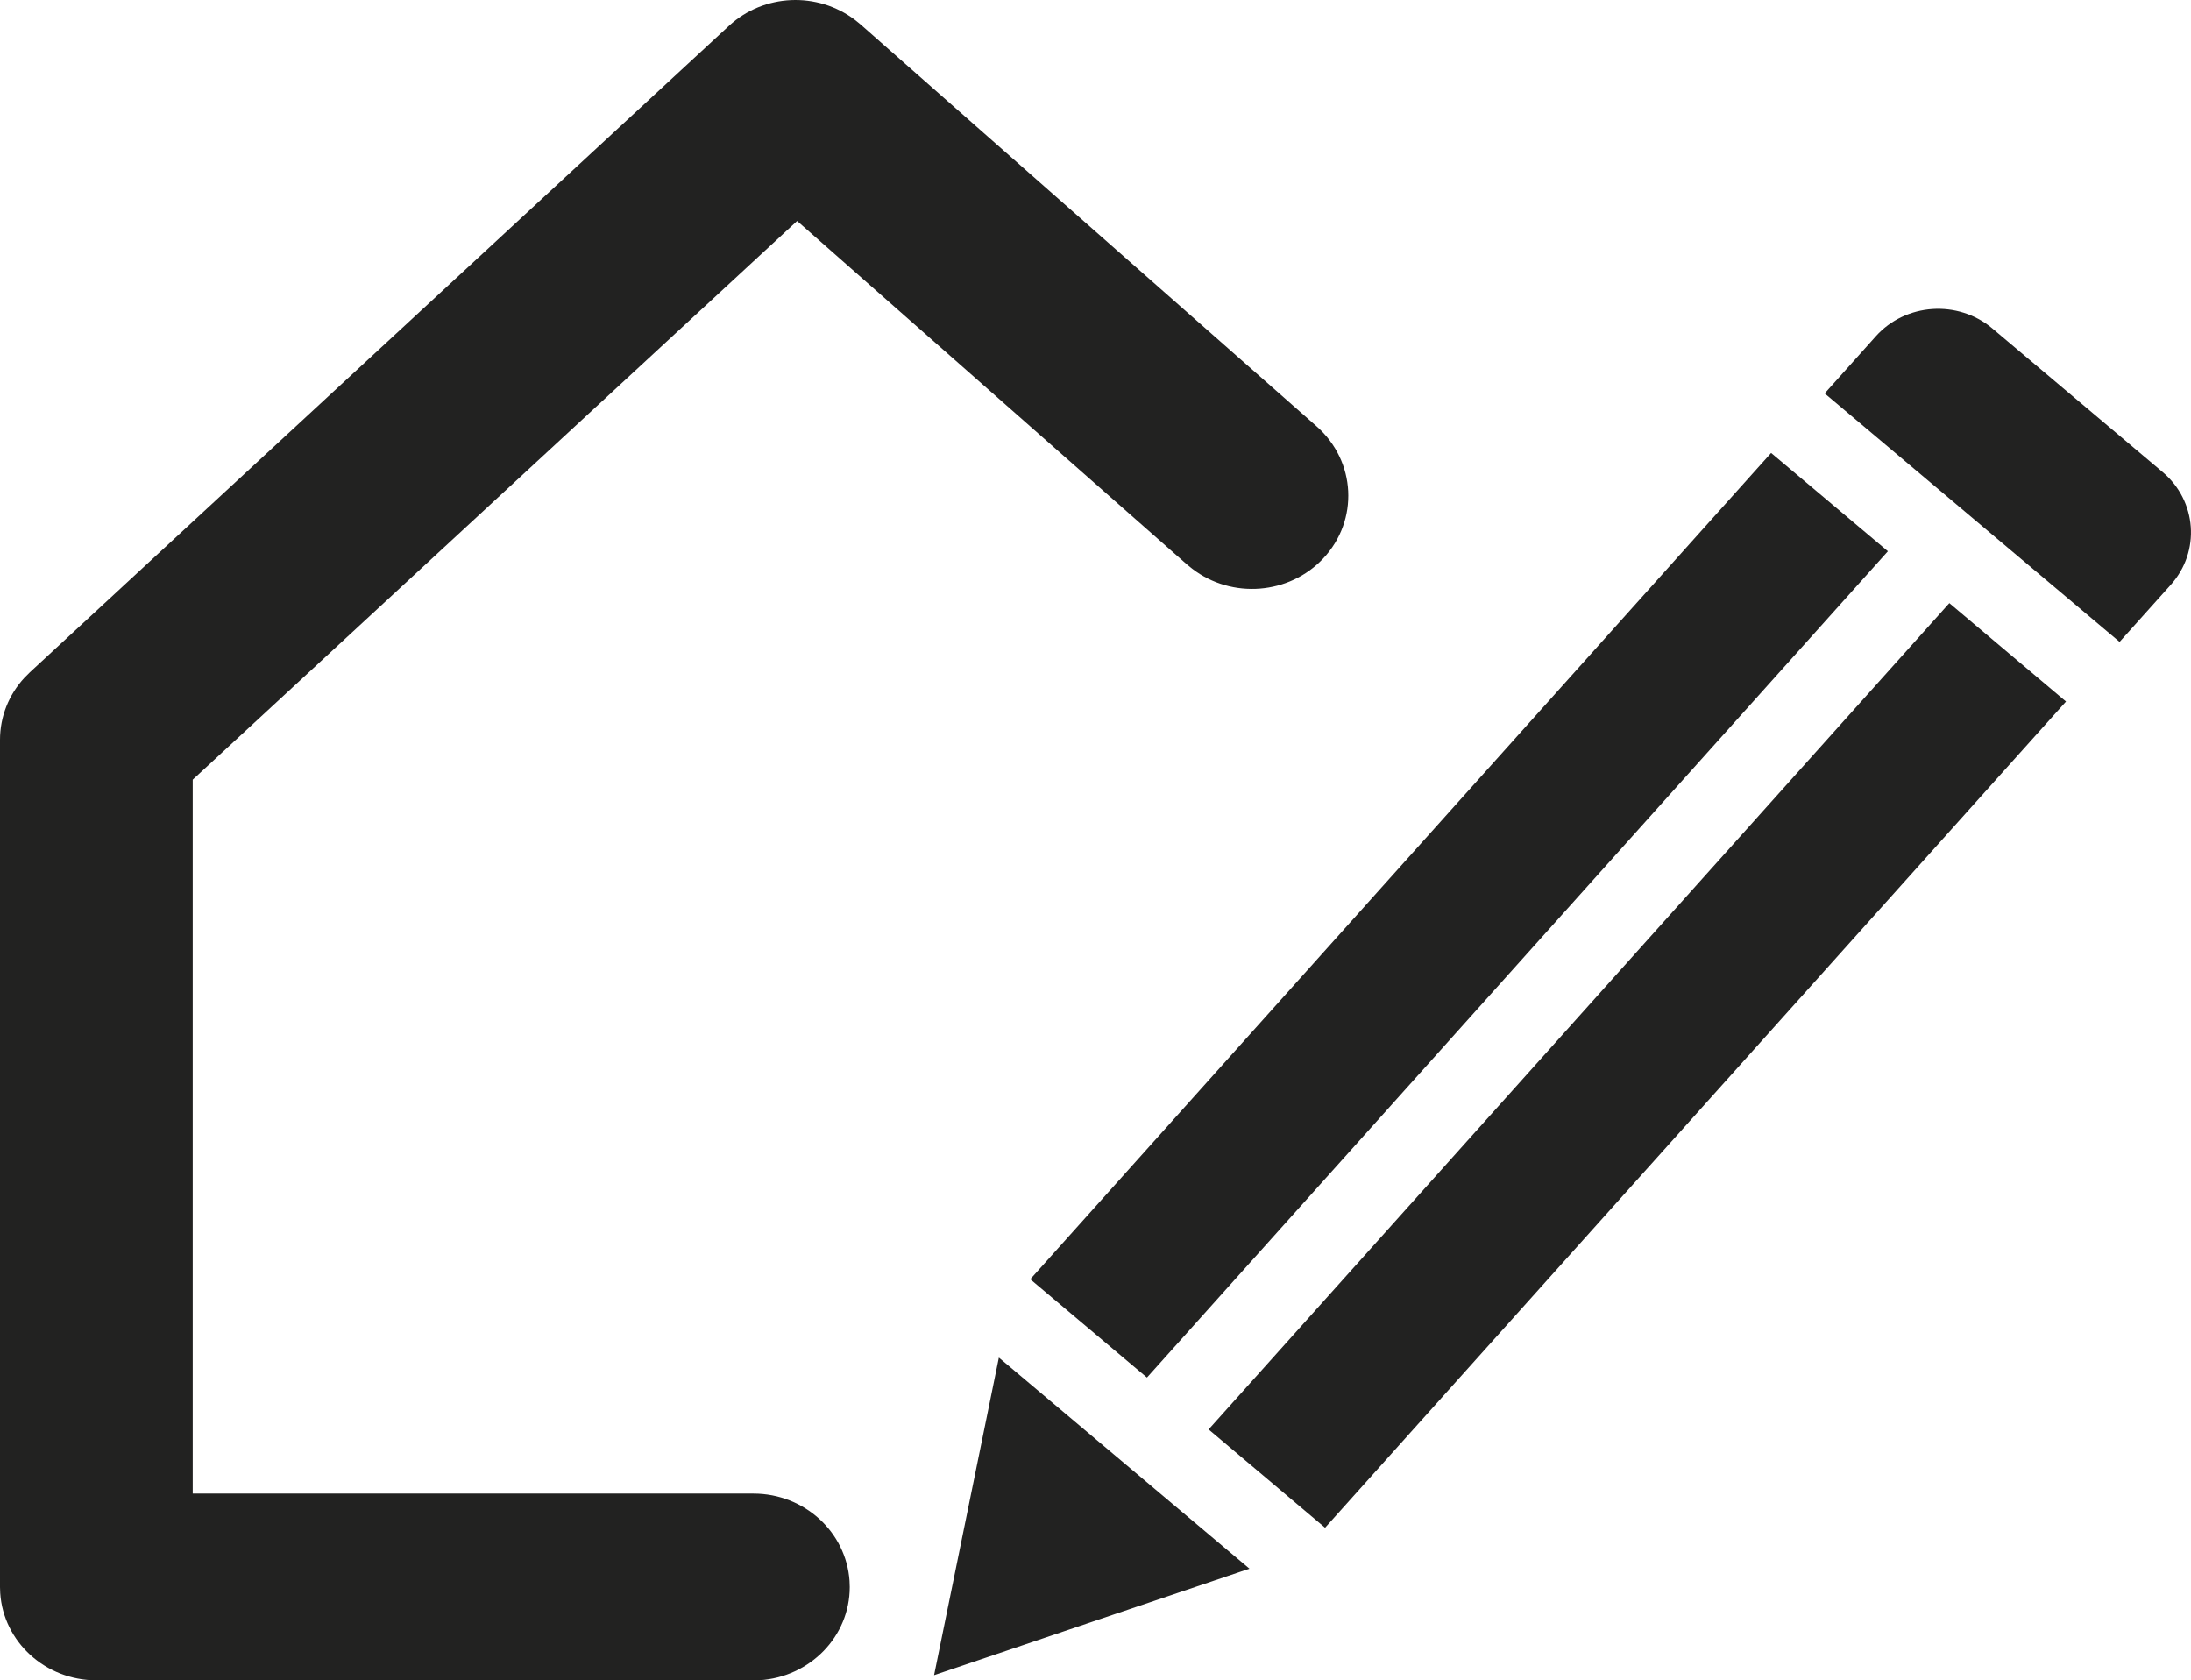 <?xml version="1.0" encoding="UTF-8"?>
<svg width="20.862px" height="16px" viewBox="0 0 20.862 16" version="1.1" xmlns="http://www.w3.org/2000/svg" xmlns:xlink="http://www.w3.org/1999/xlink">
    <title>Servicios</title>
    <g id="App" stroke="none" stroke-width="1" fill="none" fill-rule="evenodd">
        <g id="5-1-Más" transform="translate(-26.385, -343)" fill="#222221">
            <g id="Group-6" transform="translate(16, 16)">
                <g id="Group-2" transform="translate(0, 207)">
                    <g id="Menu/Mobile/Menu-item" transform="translate(0, 102)">
                        <g id="Servicios" transform="translate(10.385, 18)">
                            <path d="M8.14,0.189 L8.192,0.231 L12.538,4.061 C12.912,4.392 12.941,4.953 12.6,5.317 C12.274,5.664 11.729,5.704 11.354,5.417 L11.304,5.377 L7.59,2.104 L1.835,7.424 L1.835,14.222 L7.174,14.222 C7.66,14.222 8.057,14.589 8.089,15.053 L8.091,15.112 C8.091,15.583 7.712,15.969 7.233,15.999 L7.174,16 L0.918,16 C0.431,16 0.033,15.633 0.002,15.17 L0,15.112 L0,7.044 C0,6.825 0.083,6.615 0.233,6.453 L0.285,6.401 L6.942,0.245 C7.273,-0.061 7.784,-0.081 8.14,0.189 Z M9.511,12.927 L11.897,14.937 L8.894,15.951 L9.511,12.927 Z M18.561,5.743 L19.672,6.68 L12.617,14.547 L11.508,13.611 L18.561,5.743 Z M16.864,4.313 L17.976,5.249 L10.921,13.117 L9.81,12.181 L16.864,4.313 Z M18.97,3.127 L20.591,4.494 C20.919,4.77 20.954,5.252 20.669,5.569 L20.182,6.112 L17.374,3.746 L17.861,3.202 C18.145,2.885 18.643,2.852 18.97,3.127 Z" id="Colour"></path>
                        </g>
                    </g>
                </g>
            </g>
        </g>
    </g>
</svg>